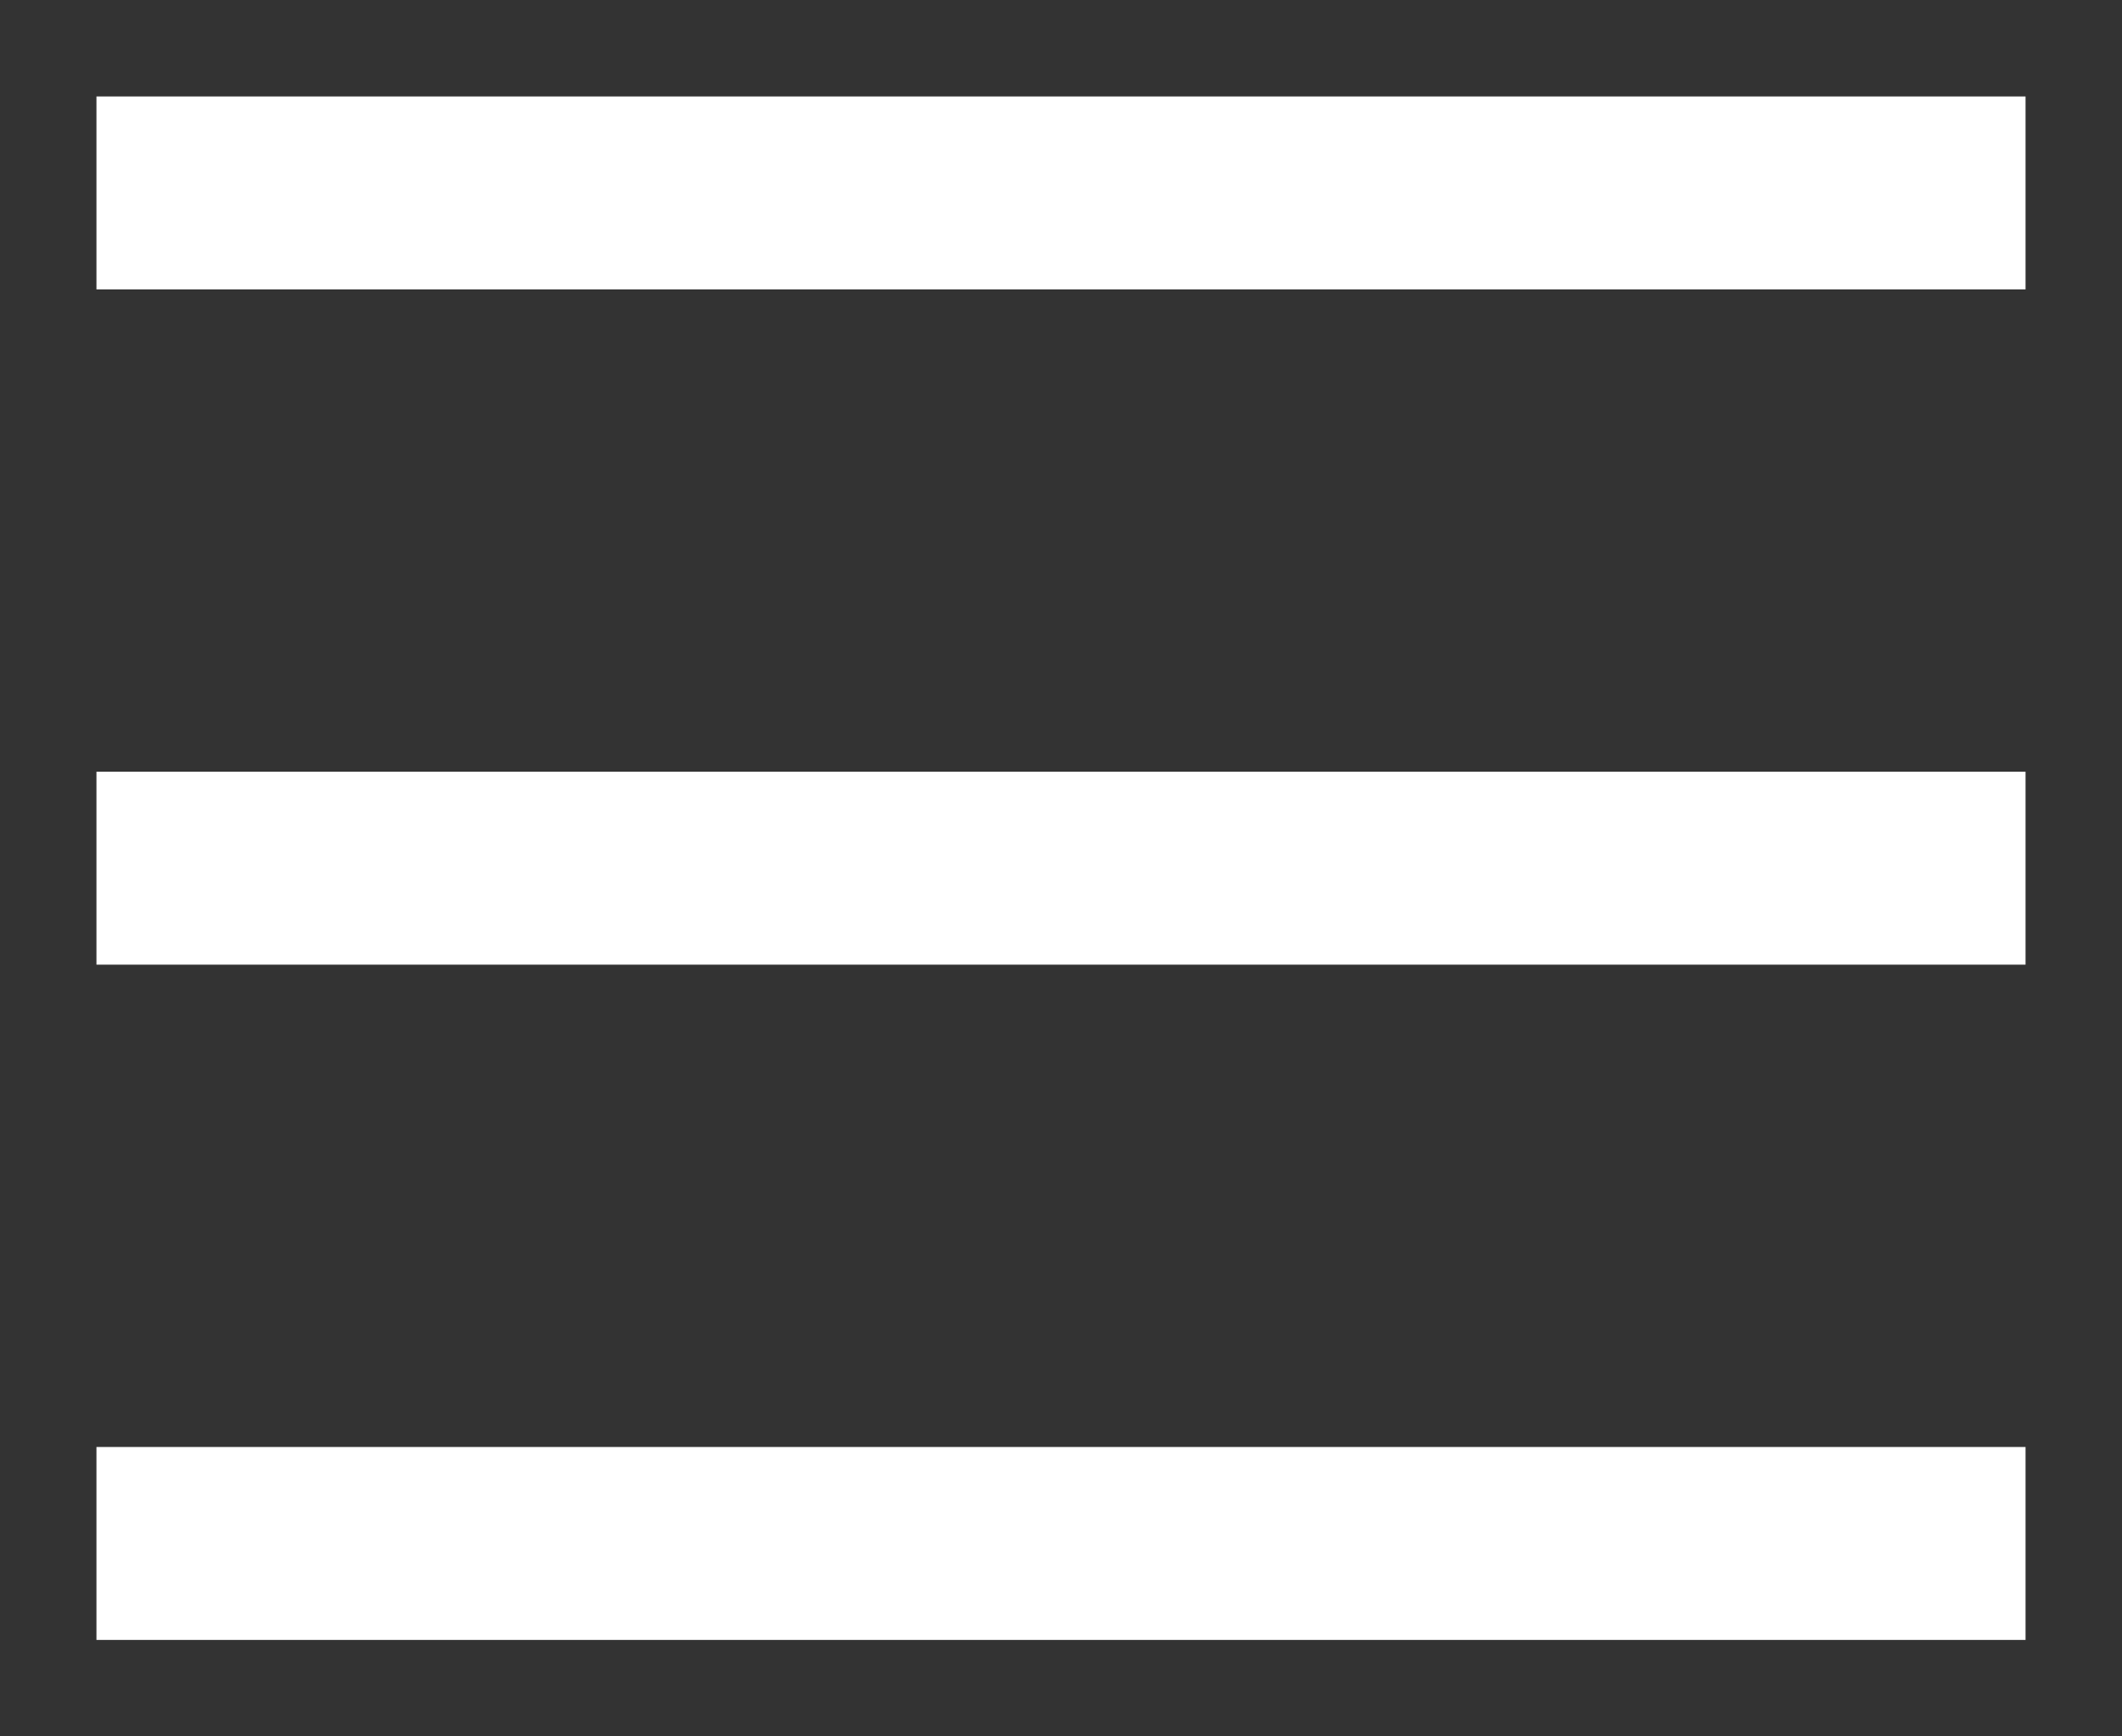 <svg
  xmlns="http://www.w3.org/2000/svg"
  width="22"
  height="18"
  viewBox="0 0 22 18"
  fill="none"
>
  <rect x="0" y="0" width="22" height="18" fill="#333333" stroke="none"/>
  <rect x="1" y="1" width="20" height="2" fill="white" />
  <rect x="1" y="8" width="20" height="2" fill="white" />
  <rect x="1" y="15" width="20" height="2" fill="white" />
</svg>
